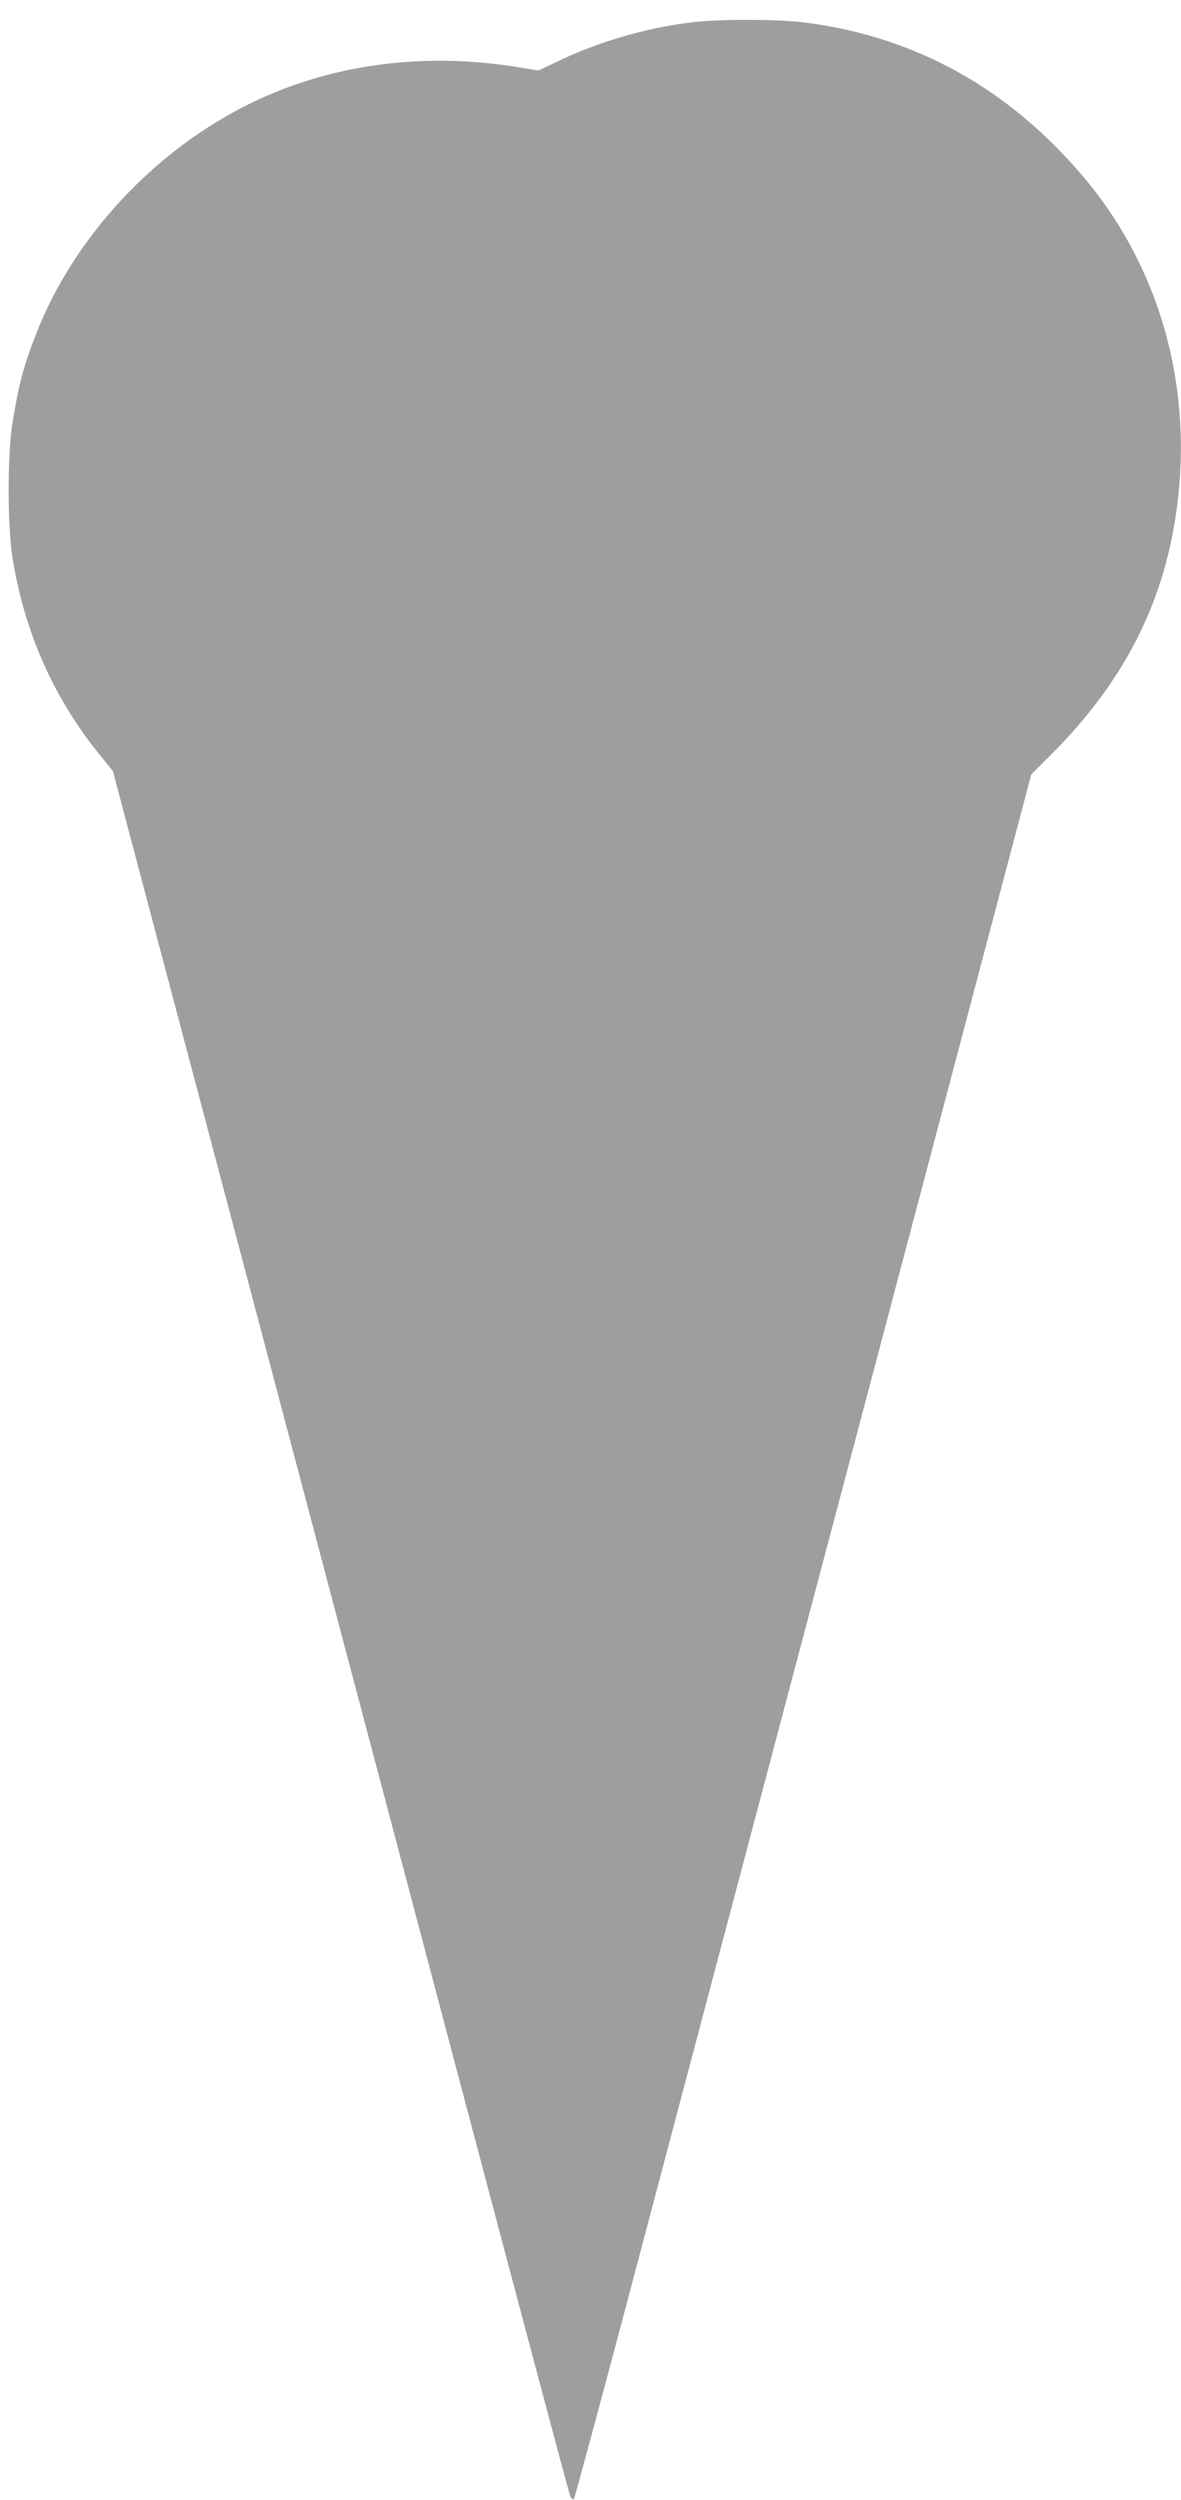 <?xml version="1.0" standalone="no"?>
<!DOCTYPE svg PUBLIC "-//W3C//DTD SVG 20010904//EN"
 "http://www.w3.org/TR/2001/REC-SVG-20010904/DTD/svg10.dtd">
<svg version="1.0" xmlns="http://www.w3.org/2000/svg"
 width="605pt" height="1280pt" viewBox="0 0 605 1280"
 preserveAspectRatio="xMidYMid meet">
<g transform="translate(0,1280) scale(0.1,-0.1)"
fill="#9e9e9e" stroke="none">
<path d="M3530 12684 c-224 -28 -468 -100 -664 -194 l-108 -51 -91 15 c-490
82 -971 19 -1384 -183 -494 -242 -908 -688 -1100 -1186 -62 -158 -88 -256
-119 -450 -26 -155 -26 -524 -1 -684 60 -383 211 -724 449 -1017 l66 -81 632
-2384 c347 -1311 872 -3293 1166 -4404 294 -1111 539 -2031 545 -2044 6 -14
14 -20 19 -15 4 5 139 502 298 1104 159 602 685 2587 1168 4410 l877 3315 100
100 c336 335 538 698 621 1116 133 669 -29 1336 -446 1834 -385 460 -869 729
-1438 800 -151 18 -443 18 -590 -1z"/>
</g>
</svg>
